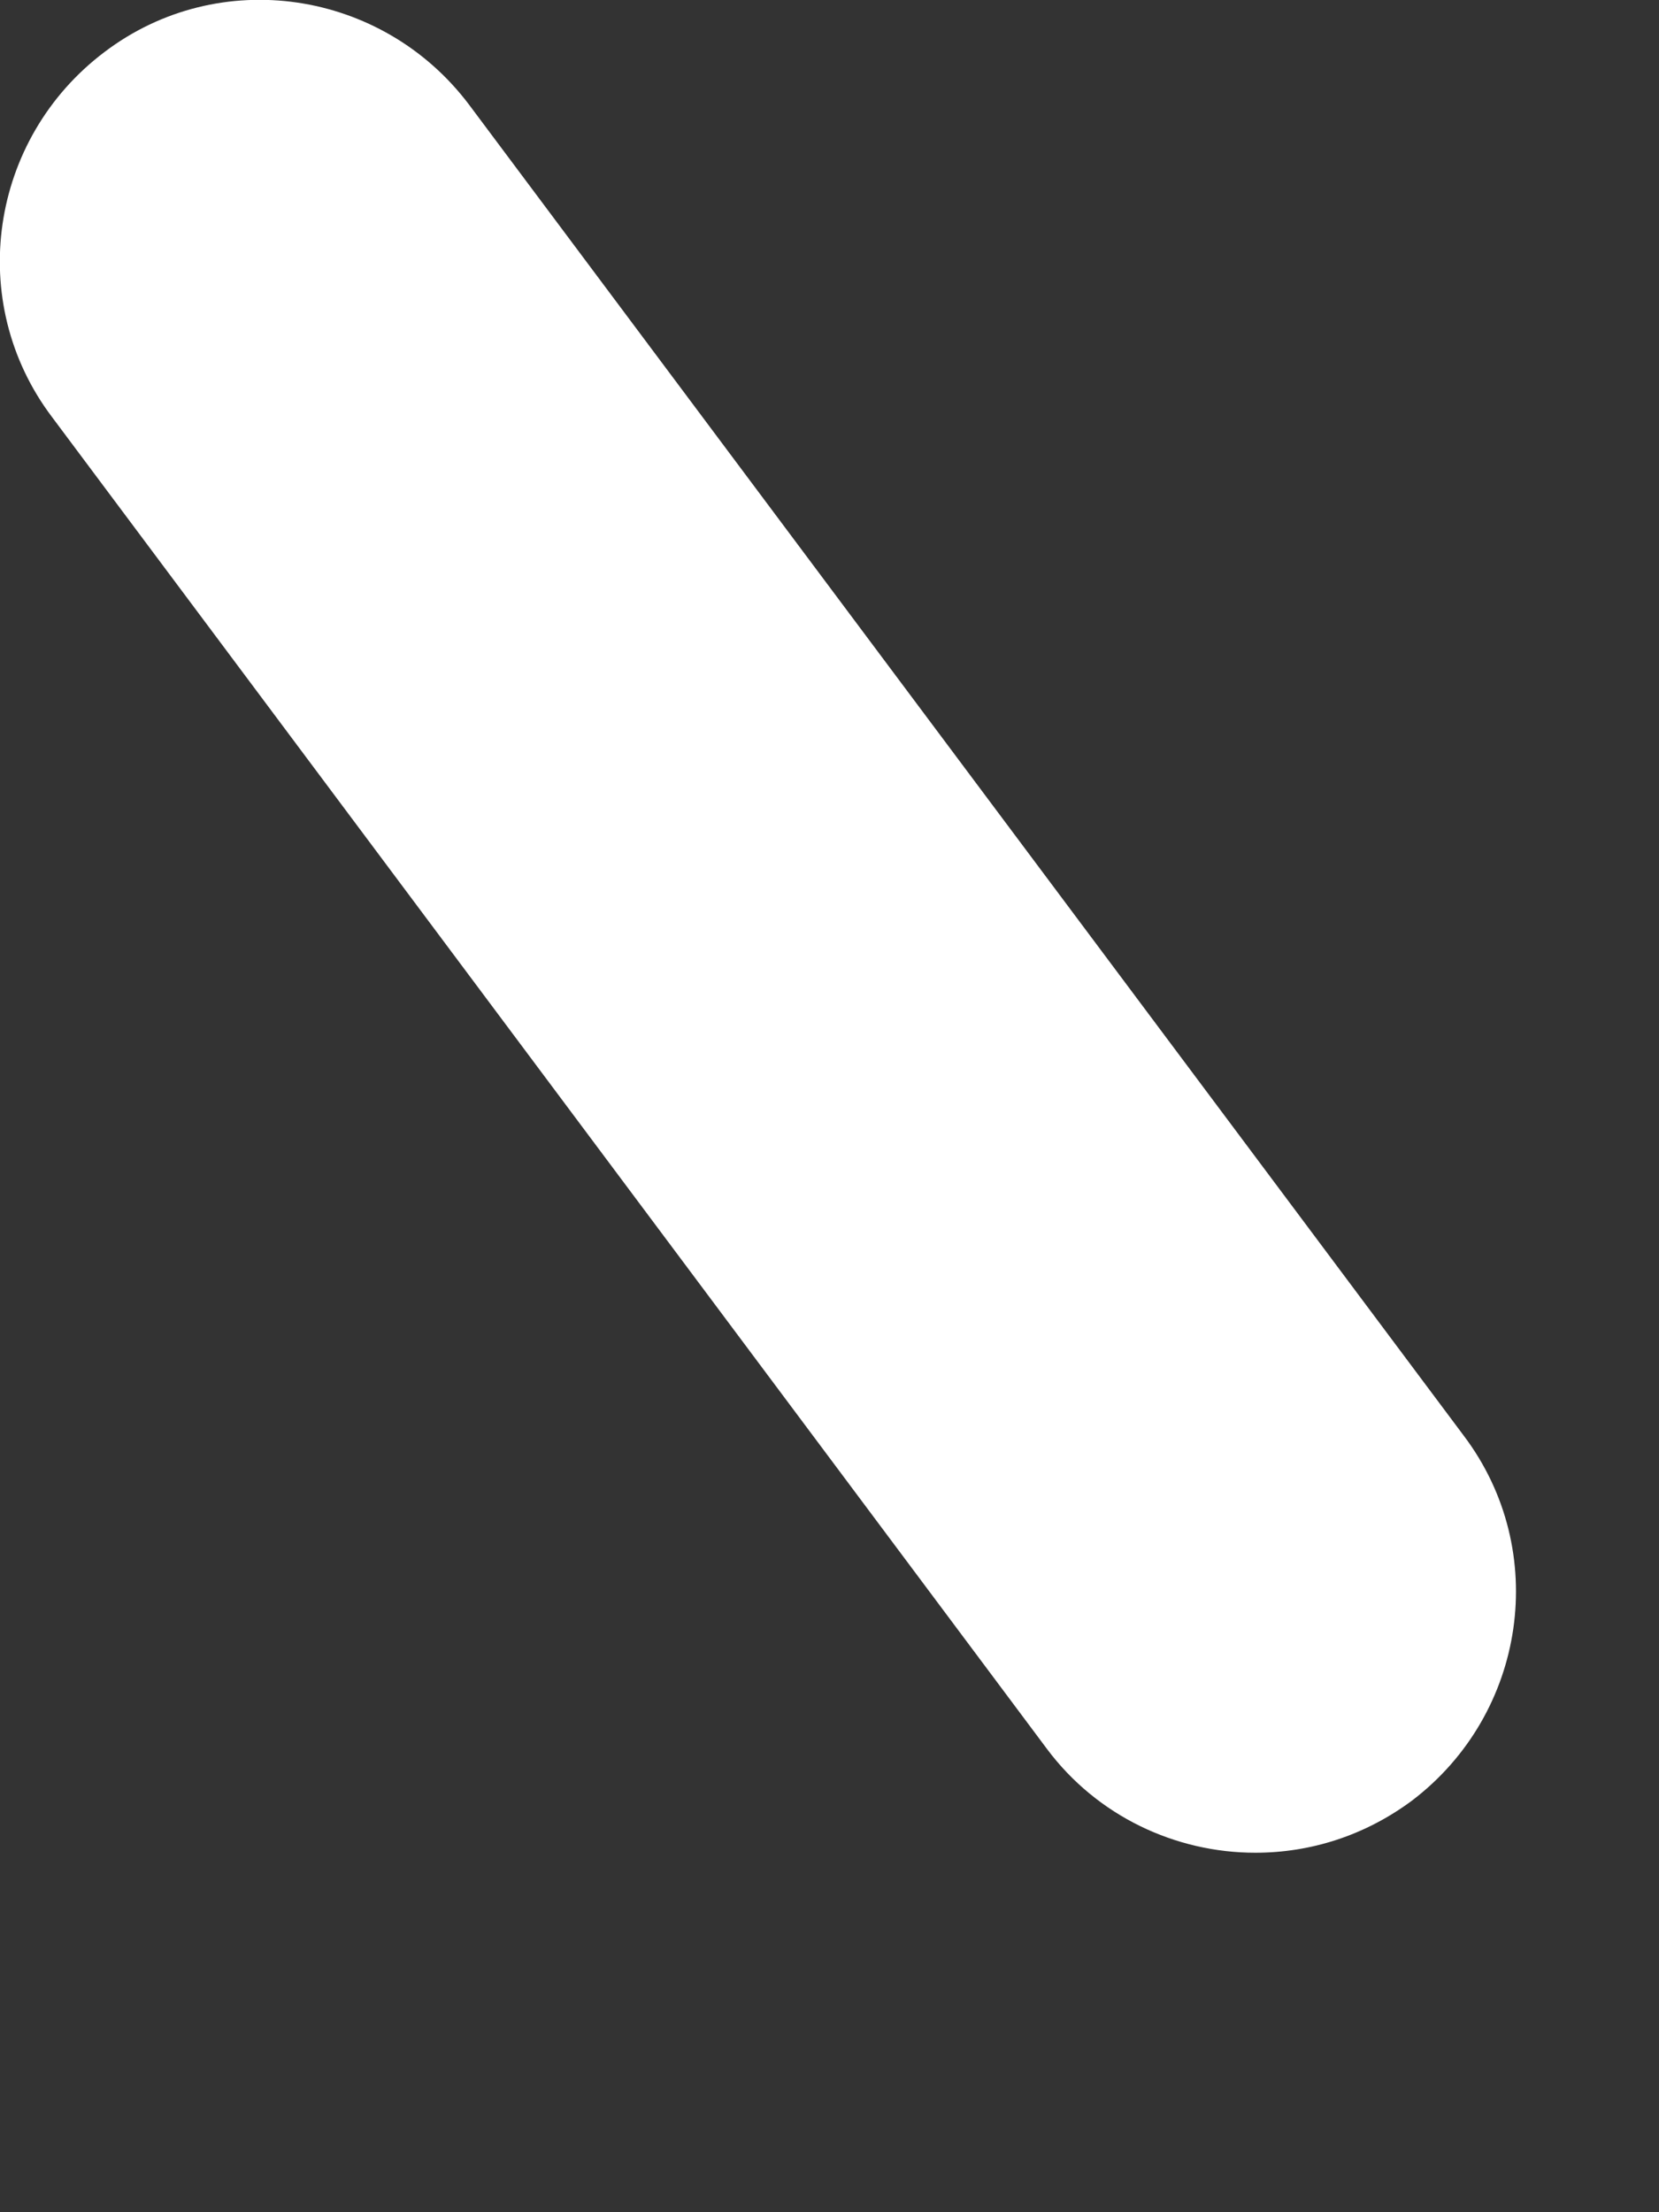 <?xml version="1.0" encoding="utf-8"?>
<svg xmlns="http://www.w3.org/2000/svg" fill="none" height="100%" overflow="visible" preserveAspectRatio="none" style="display: block;" viewBox="0 0 3 4" width="100%">
<rect x="0" y="0" width="3" height="4" fill="#333333" stroke="none"/>
<path d="M2.27 3.35C2.126 3.35 1.984 3.284 1.893 3.162L0.094 0.754C-0.063 0.546 -0.019 0.251 0.189 0.094C0.396 -0.063 0.691 -0.019 0.848 0.189L2.647 2.596C2.804 2.804 2.76 3.099 2.553 3.256C2.468 3.319 2.37 3.35 2.27 3.35Z" fill="white" id="Vector"/>
</svg>